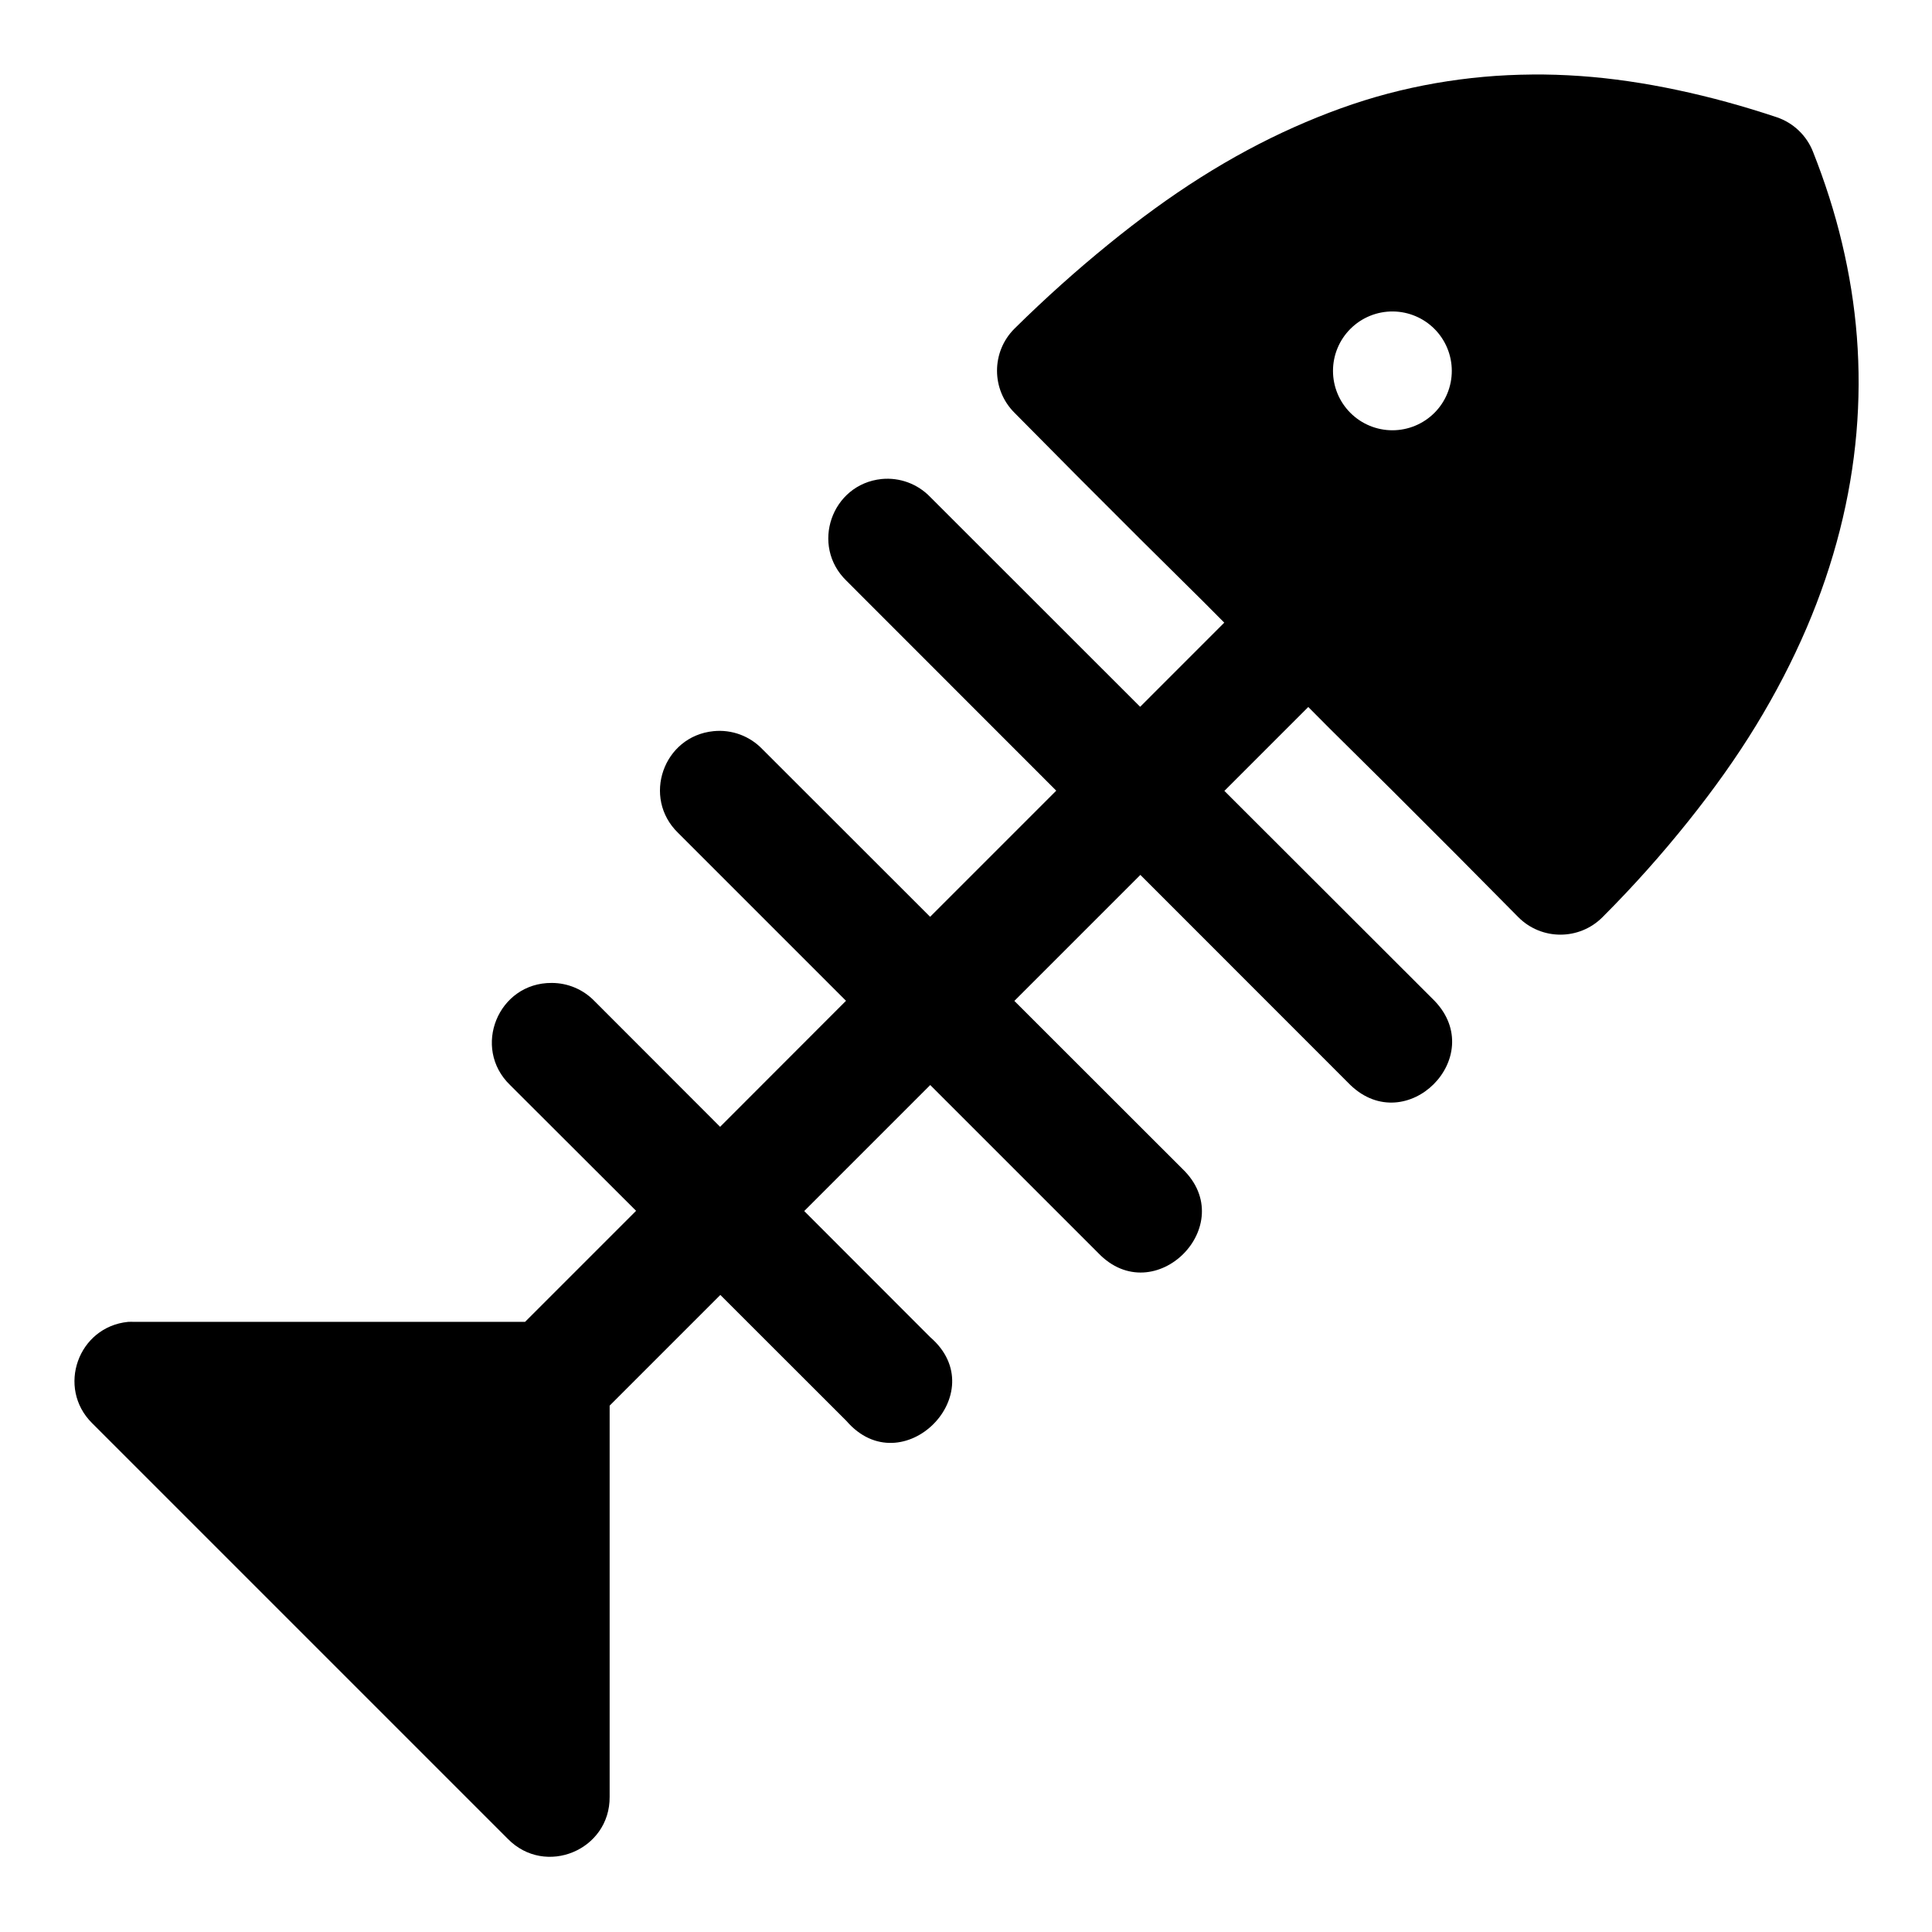 <?xml version="1.0" encoding="UTF-8"?>
<!-- Uploaded to: SVG Repo, www.svgrepo.com, Generator: SVG Repo Mixer Tools -->
<svg fill="#000000" width="800px" height="800px" version="1.1" viewBox="144 144 512 512" xmlns="http://www.w3.org/2000/svg">
 <path d="m549.96 163.75c-4.258 0.035-8.52 0.23-12.758 0.613-8.484 0.766-16.957 2.219-25.34 4.43-8.383 2.211-16.73 5.258-25 8.949-8.27 3.688-16.434 8.078-24.629 13.25-8.199 5.176-16.301 11.098-24.508 17.777-8.211 6.676-16.551 14.098-24.879 22.324-6.168 6.148-6.168 16.141 0 22.293l16.605 16.758 16.727 16.727 16.762 16.605 5.504 5.535-22.293 22.297-55.629-55.598c-3.34-3.477-8.086-5.234-12.883-4.766-13.301 1.383-18.926 17.668-9.32 26.965l55.598 55.629-33.426 33.426-44.465-44.434c-3.344-3.488-8.105-5.246-12.914-4.766-13.34 1.316-19.035 17.637-9.41 26.965l44.496 44.496-33.363 33.395-33.332-33.363c-2.965-3.047-7.035-4.766-11.289-4.766-14.203-0.094-21.25 17.191-11.039 27.059l33.395 33.336-29.426 29.426h-103.57c-0.543-0.027-1.086-0.027-1.629 0-13.258 1.309-18.996 17.469-9.535 26.844l110.18 110.18c9.918 10.094 27.086 2.988 26.969-11.164v-103.66l29.336-29.336 33.422 33.395c14.762 17.082 39.285-7.445 22.203-22.203l-33.395-33.426 33.395-33.395 44.527 44.527c14.879 15.516 37.828-7.465 22.293-22.324l-44.527-44.496 33.395-33.395 55.66 55.688c14.859 14.254 36.555-7.414 22.324-22.293l-55.719-55.656 22.23-22.234 5.566 5.598 16.758 16.605 16.73 16.727 16.602 16.758c6.156 6.191 16.172 6.191 22.328 0 8.379-8.379 15.883-16.867 22.66-25.336 6.777-8.469 12.801-16.91 18.02-25.461 5.219-8.551 9.684-17.191 13.379-25.801 3.691-8.609 6.629-17.301 8.824-25.922s3.656-17.238 4.398-25.797c0.738-8.562 0.773-17.047 0.121-25.461-0.652-8.418-1.988-16.652-3.938-24.848-1.949-8.195-4.547-16.277-7.688-24.199-1.695-4.328-5.219-7.68-9.625-9.164-8.828-2.949-17.625-5.359-26.289-7.195-8.664-1.836-17.238-3.125-25.801-3.723-4.281-0.297-8.531-0.438-12.793-0.398zm-36.746 62.793c4.102 0.055 8.02 1.711 10.918 4.609 2.953 2.953 4.609 6.957 4.609 11.133s-1.656 8.18-4.609 11.133c-2.953 2.949-6.957 4.609-11.133 4.609-4.172 0-8.18-1.66-11.129-4.609-2.953-2.953-4.613-6.957-4.613-11.133s1.66-8.18 4.613-11.133c3.004-3.004 7.094-4.668 11.344-4.609z" fill-rule="evenodd"/>
</svg>
